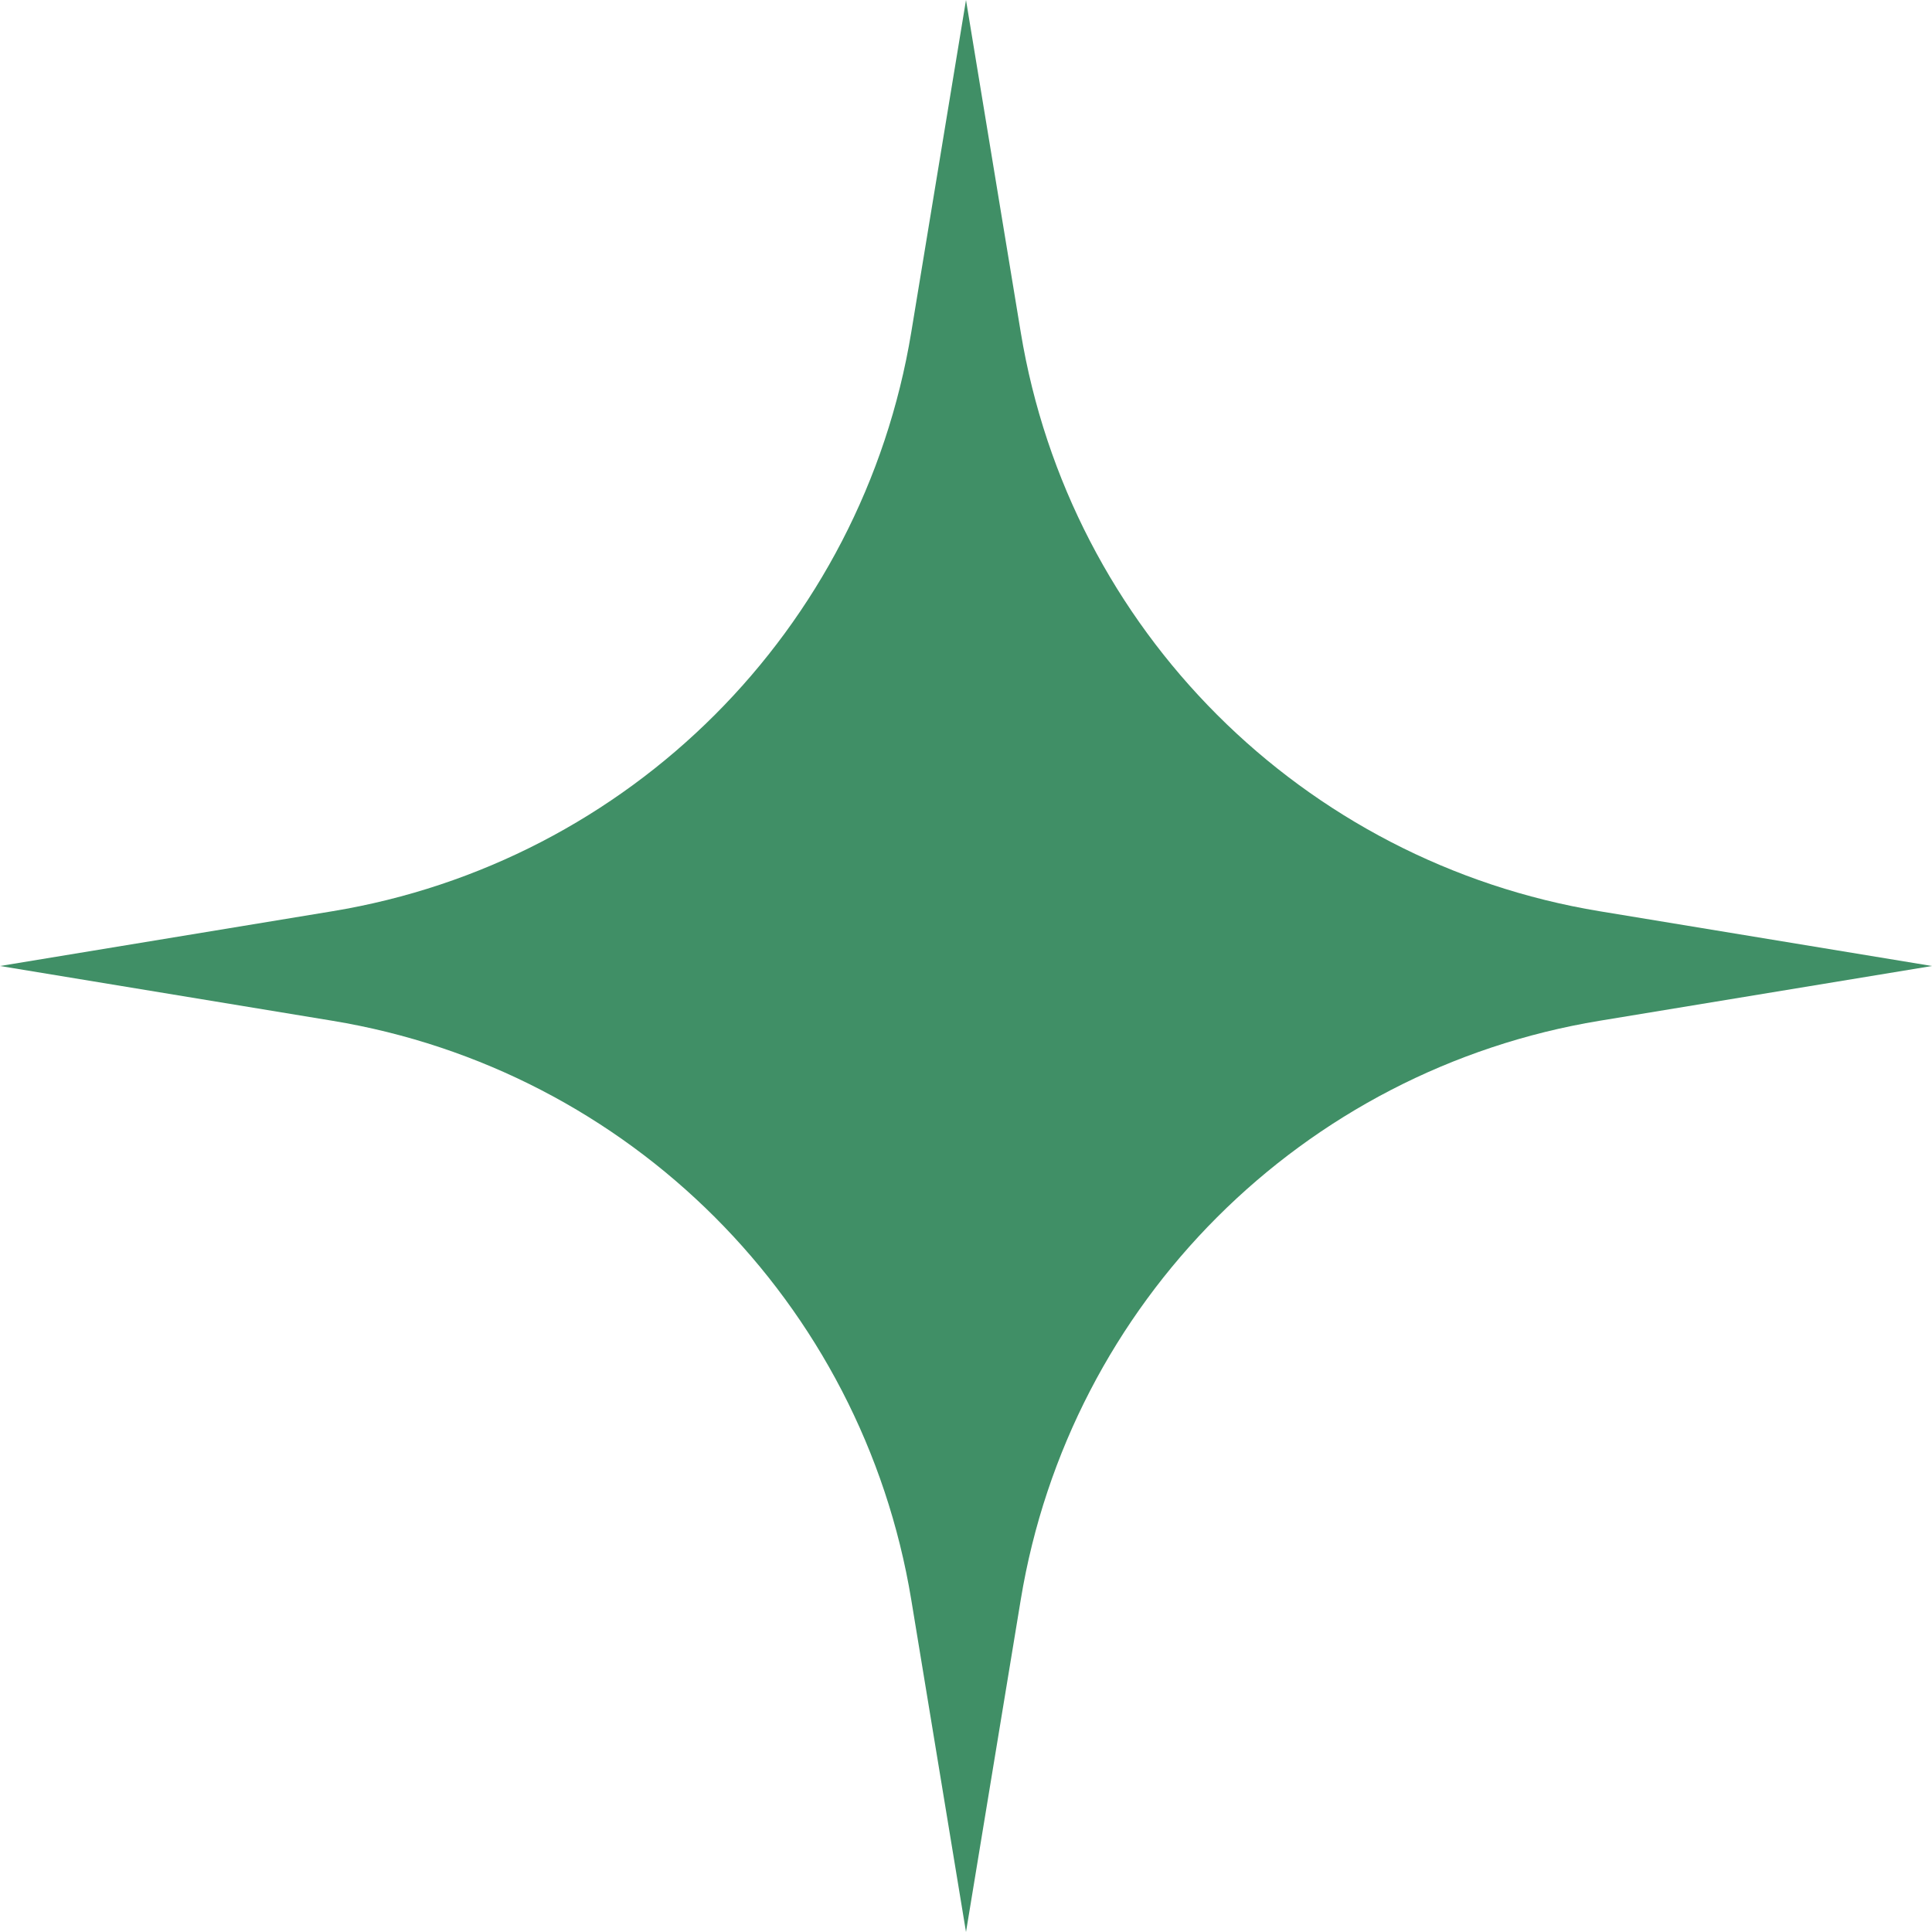 <svg width="57" height="57" viewBox="0 0 57 57" fill="none" xmlns="http://www.w3.org/2000/svg">
<path d="M28.5 0L30.115 9.802C31.559 18.57 38.43 25.441 47.198 26.885L57 28.5L47.198 30.115C38.43 31.559 31.559 38.43 30.115 47.198L28.5 57L26.885 47.198C25.441 38.43 18.57 31.559 9.802 30.115L0 28.5L9.802 26.885C18.57 25.441 25.441 18.57 26.885 9.802L28.5 0Z" fill="#408F66"/>
</svg>
